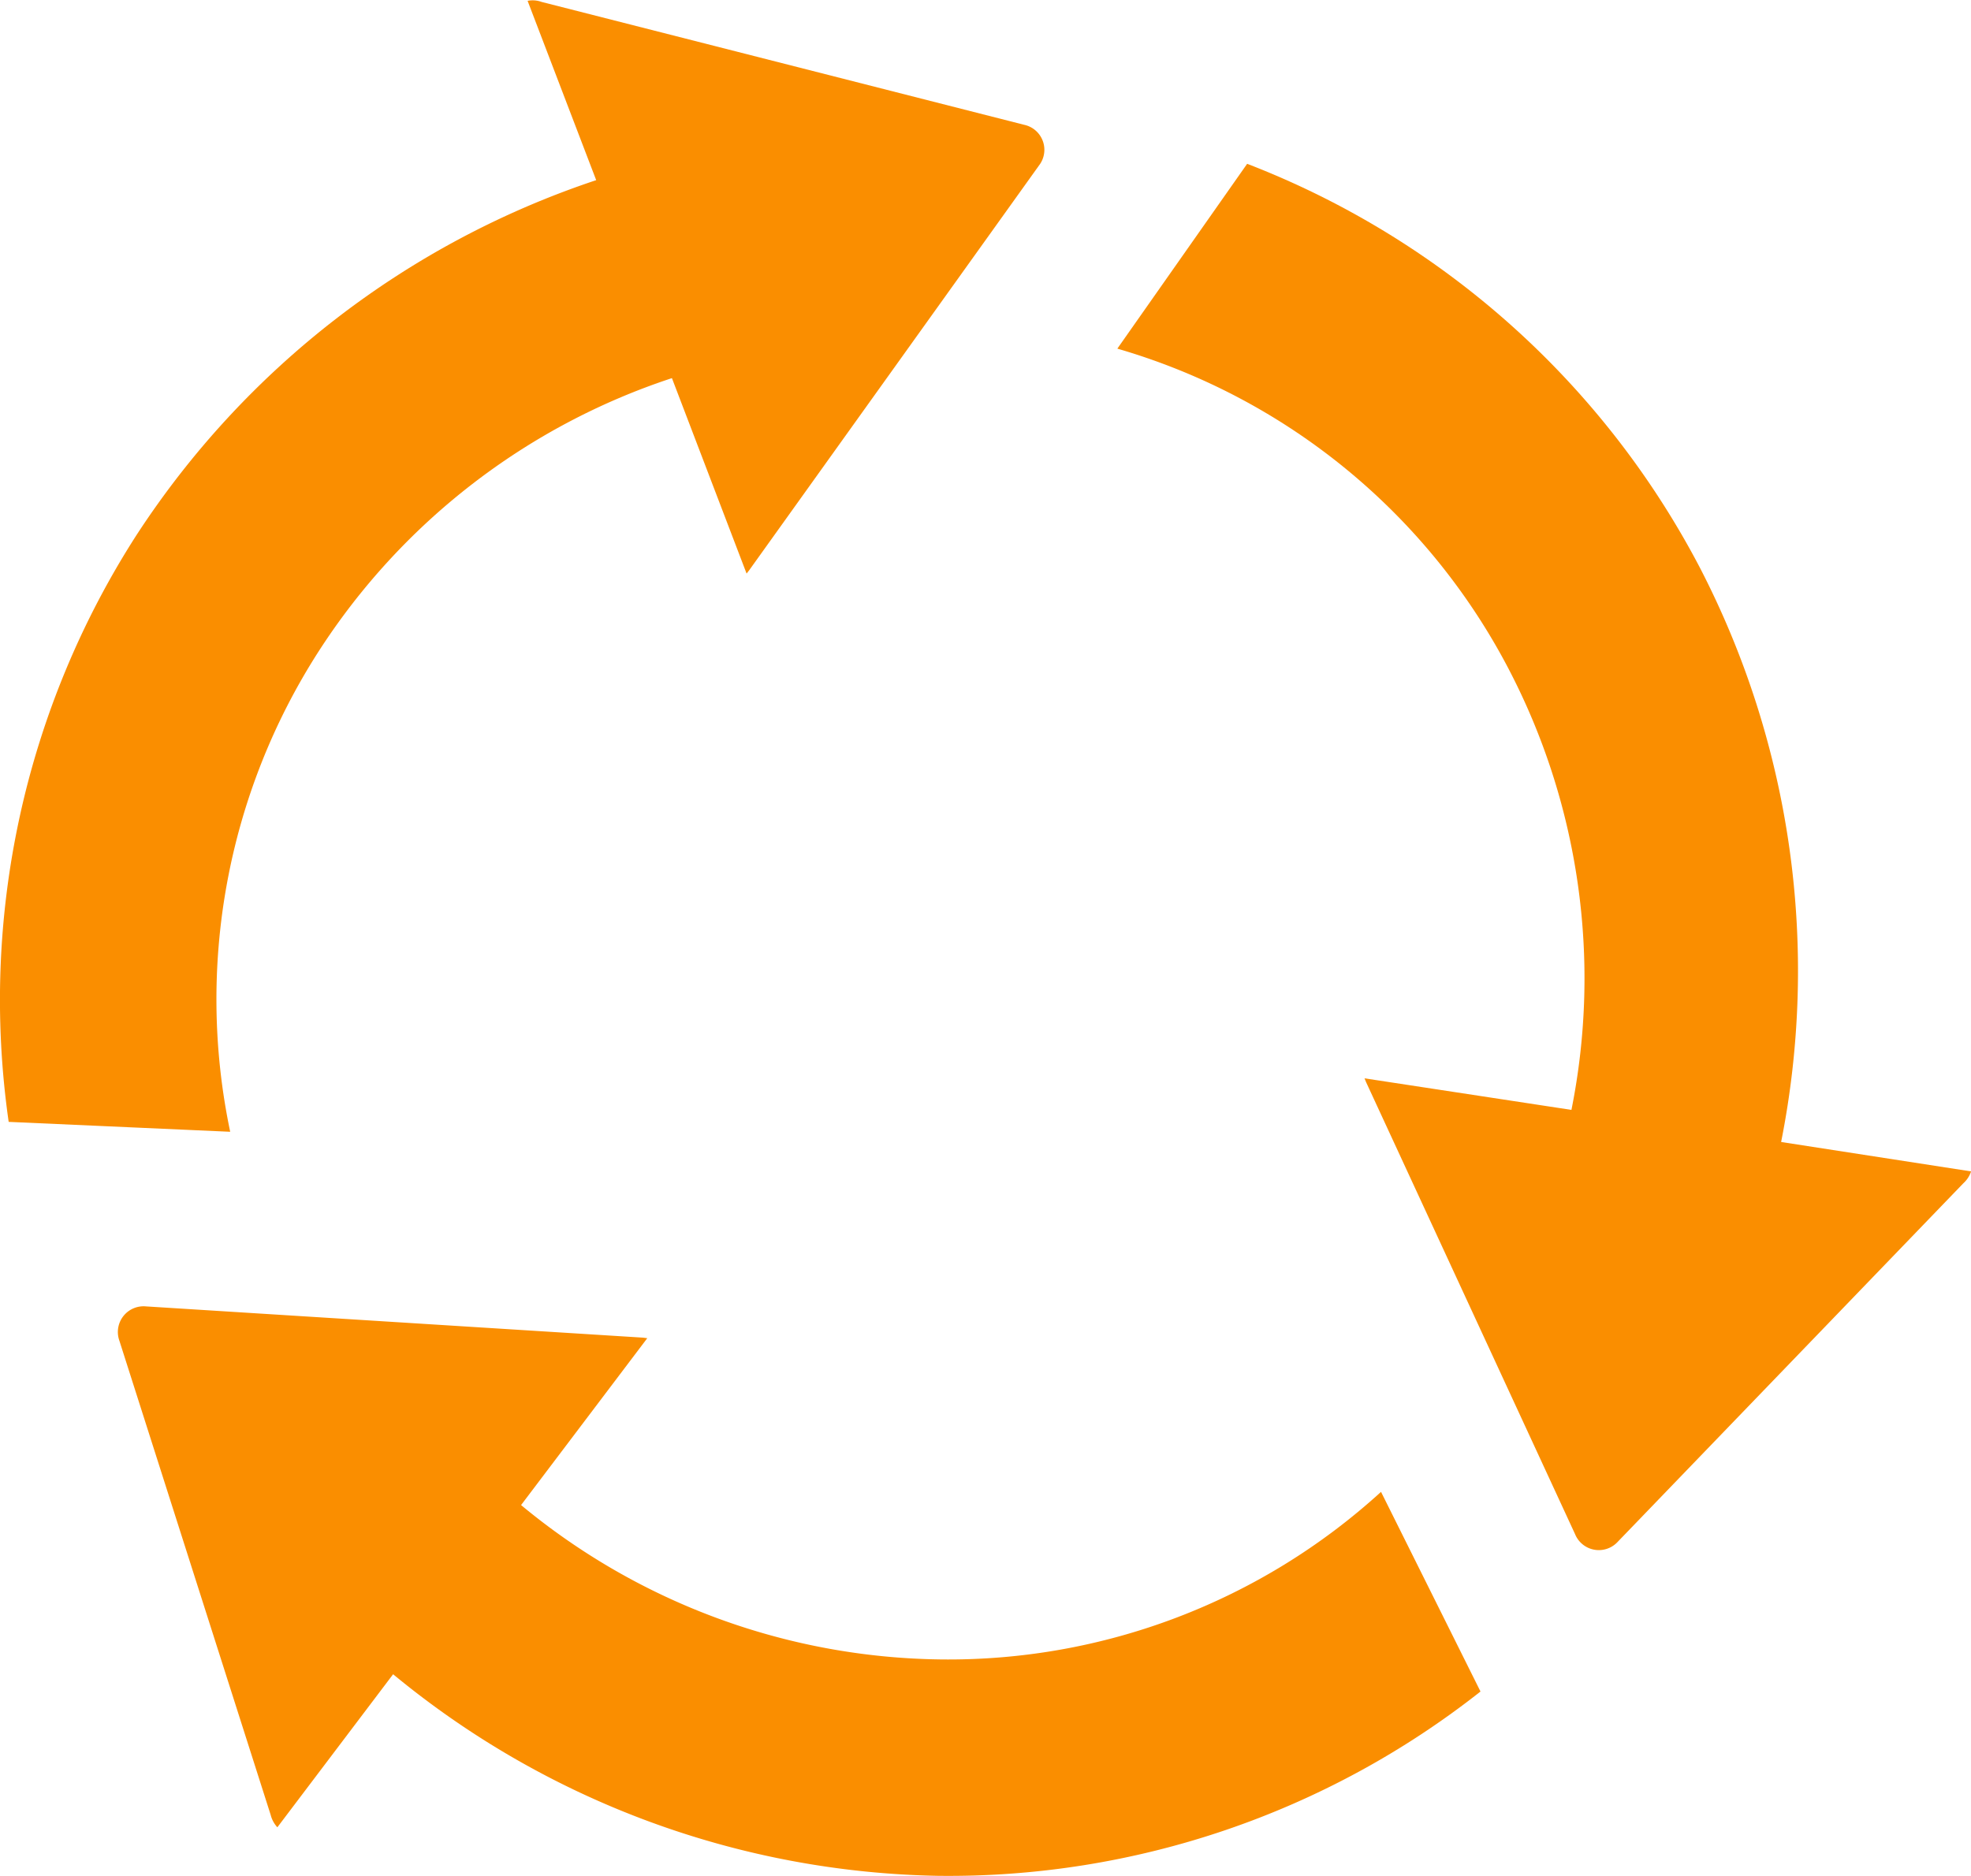 <svg xmlns="http://www.w3.org/2000/svg" width="25.661" height="24.427" viewBox="0 0 25.661 24.427"><defs><style>.a{fill:#fa8e00;}</style></defs><g transform="translate(-613.669 -226.468)"><path class="a" d="M625.029,238.345a8.715,8.715,0,0,1-5.456-2.01l1.643-2.173-.054-.007-6.471-.407a.335.335,0,0,0-.348.446l1.97,6.176a.372.372,0,0,0,.087.161l1.507-1.993A11.461,11.461,0,0,0,625,241.163a11.183,11.183,0,0,0,7.064-2.4l-1.295-2.6A8.355,8.355,0,0,1,625.029,238.345Z" transform="translate(0.88 9.732)"/><path class="a" d="M617.817,234.951a8.712,8.712,0,0,1,4.6-3.559l.972,2.545.033-.042,3.774-5.272a.333.333,0,0,0-.194-.53l-6.282-1.6a.337.337,0,0,0-.182-.014l.893,2.335a11.46,11.46,0,0,0-5.985,4.622,11.191,11.191,0,0,0-1.664,7.641l2.884.129A8.382,8.382,0,0,1,617.817,234.951Z"/><path class="a" d="M628.536,240.119a11.423,11.423,0,0,0-1.061-7.485,11.2,11.2,0,0,0-5.891-5.253l-1.69,2.407a8.383,8.383,0,0,1,5.087,4.157,8.712,8.712,0,0,1,.825,5.756l-2.694-.411.021.051,2.72,5.884a.334.334,0,0,0,.556.1l4.5-4.669a.356.356,0,0,0,.1-.154Z" transform="translate(8.322 1.22)"/></g></svg>